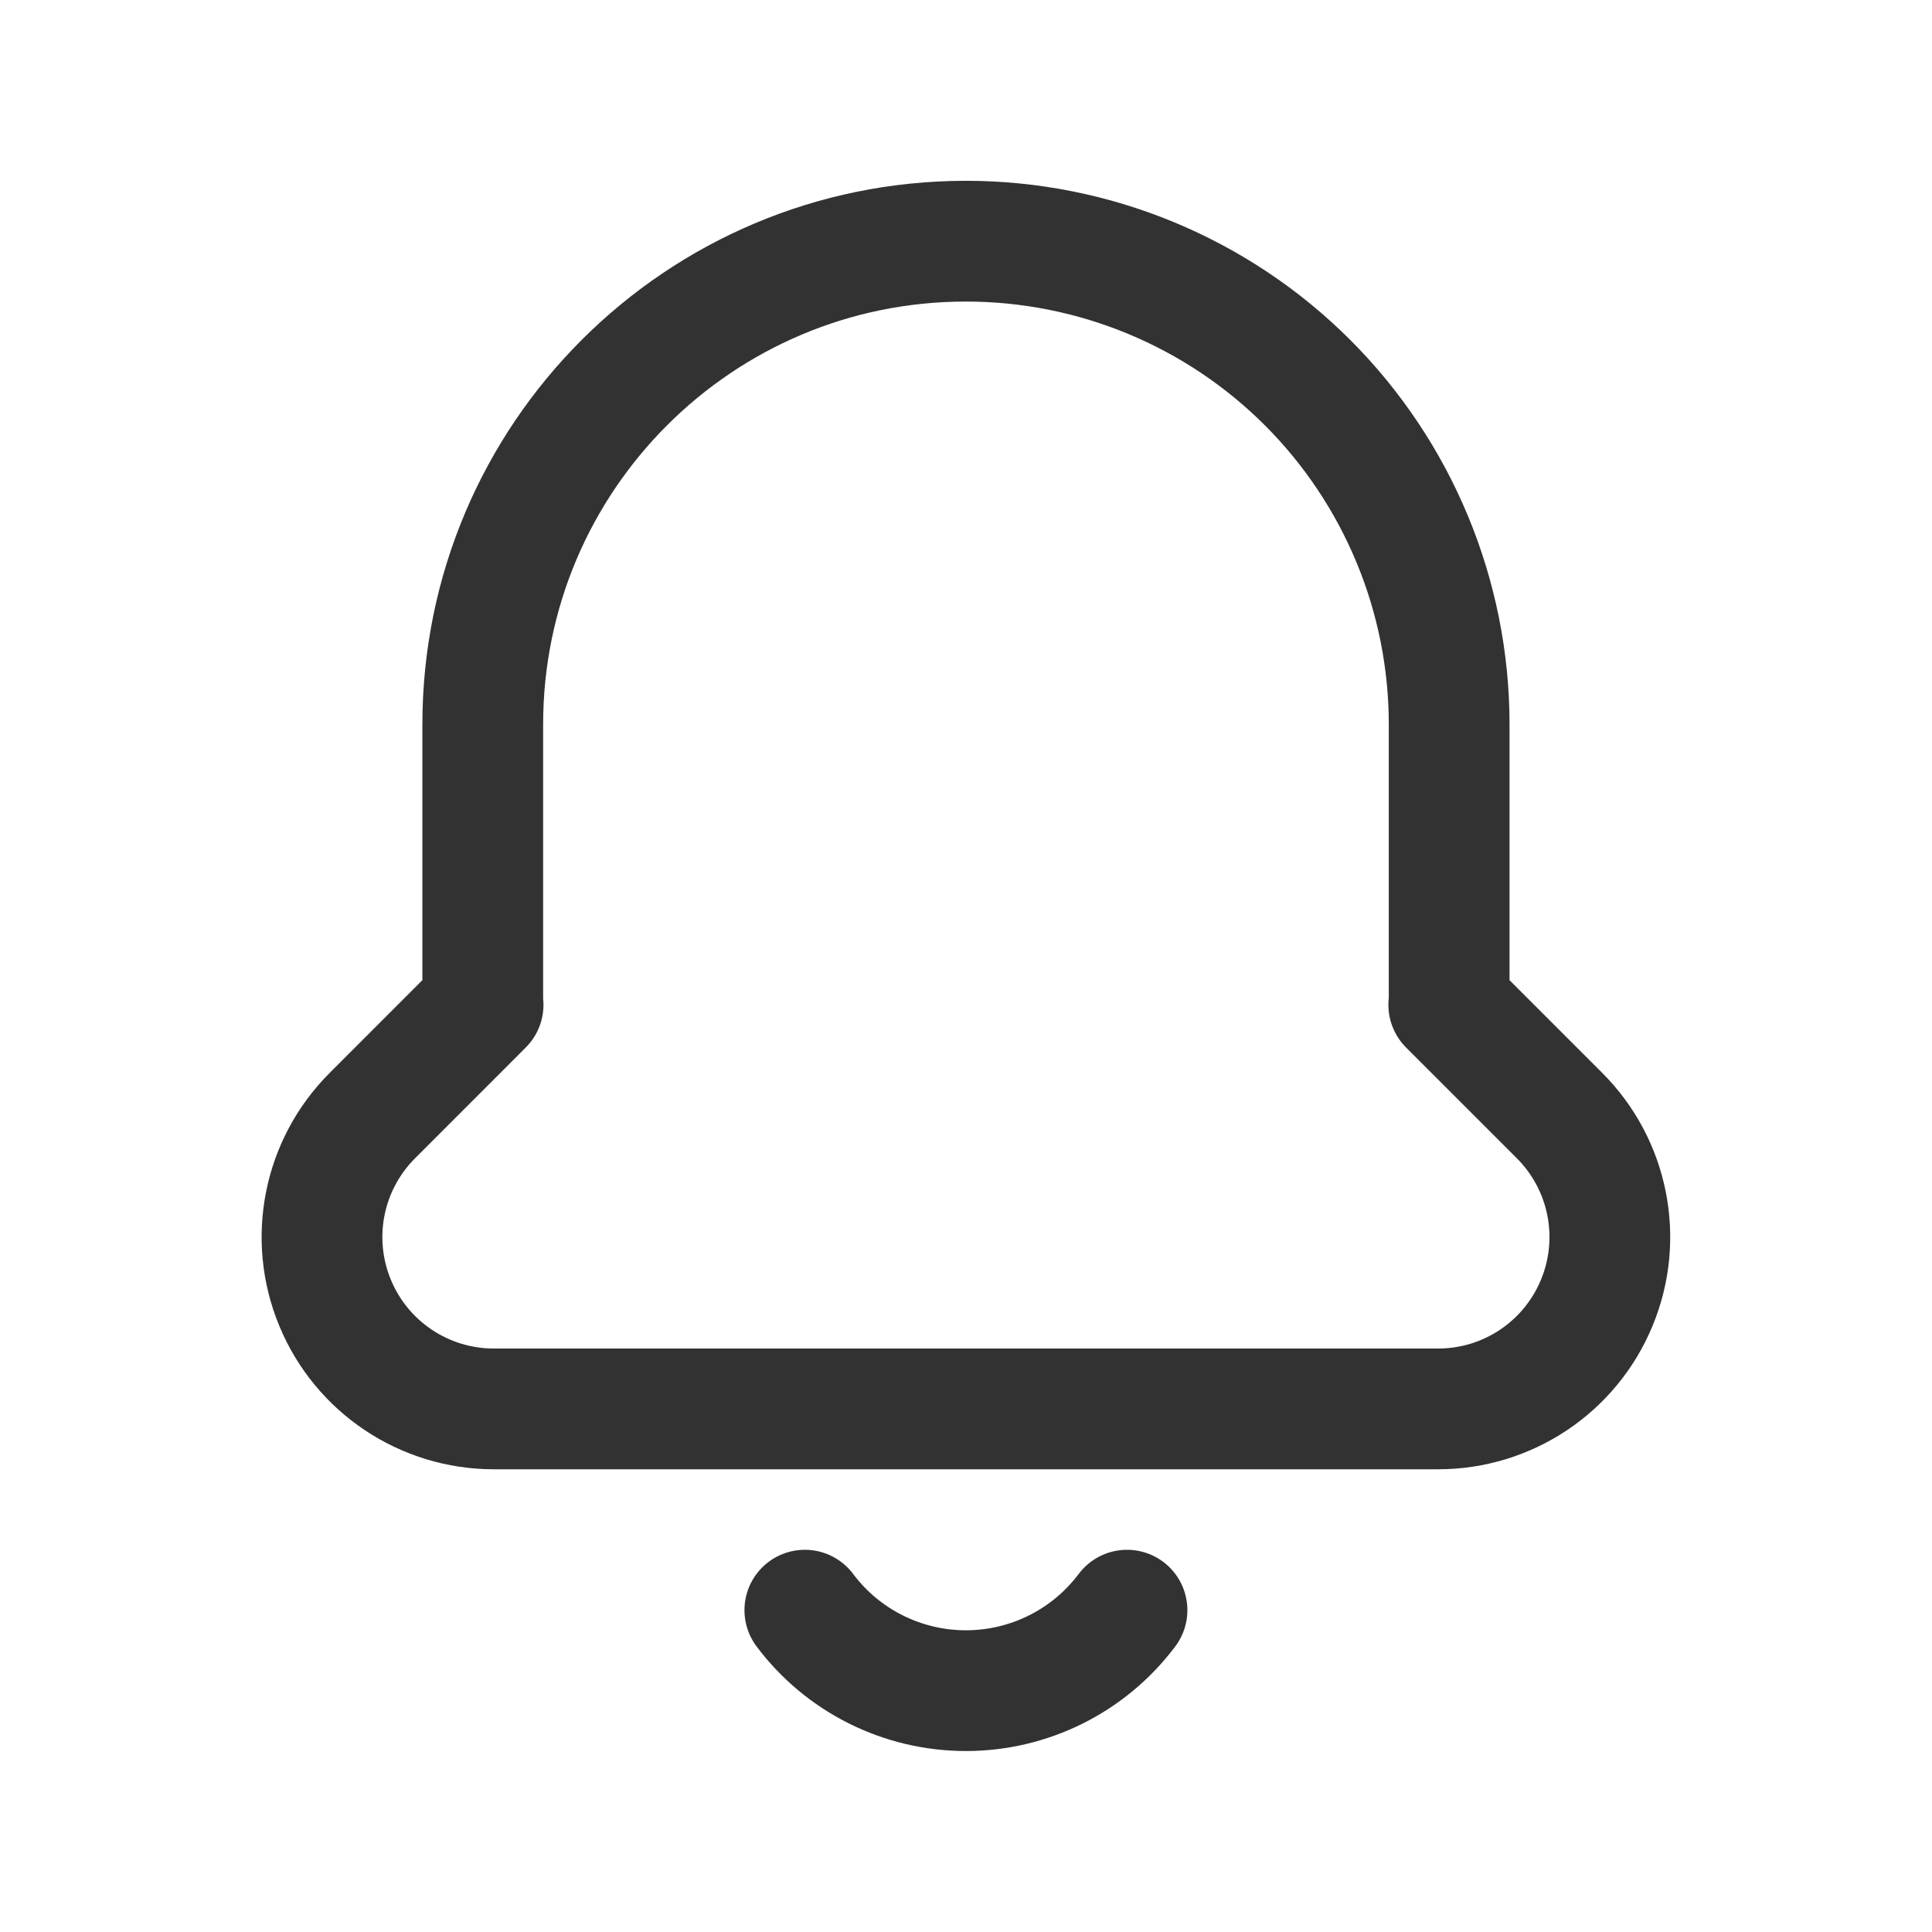 <svg xmlns="http://www.w3.org/2000/svg" width="24" height="24" viewBox="0 0 24 24" fill="none"><path d="M14 20.002C13.527 20.632 12.786 21.002 11.999 21.002C11.212 21.002 10.47 20.632 9.998 20.002" stroke="#323232" stroke-width="1.5" stroke-linecap="round" stroke-linejoin="round"></path><path d="M5.997 12.482V8.999C5.997 5.684 8.684 2.996 11.999 2.996V2.996C13.591 2.996 15.118 3.628 16.244 4.754C17.369 5.88 18.002 7.407 18.002 8.999V12.482H17.997L19.374 13.859C19.984 14.47 20.166 15.388 19.835 16.185C19.505 16.983 18.727 17.502 17.864 17.502H6.135C5.272 17.502 4.493 16.983 4.163 16.185C3.832 15.388 4.014 14.47 4.625 13.859L6.001 12.482" stroke="#323232" stroke-width="1.5" stroke-linecap="round" stroke-linejoin="round"></path></svg>